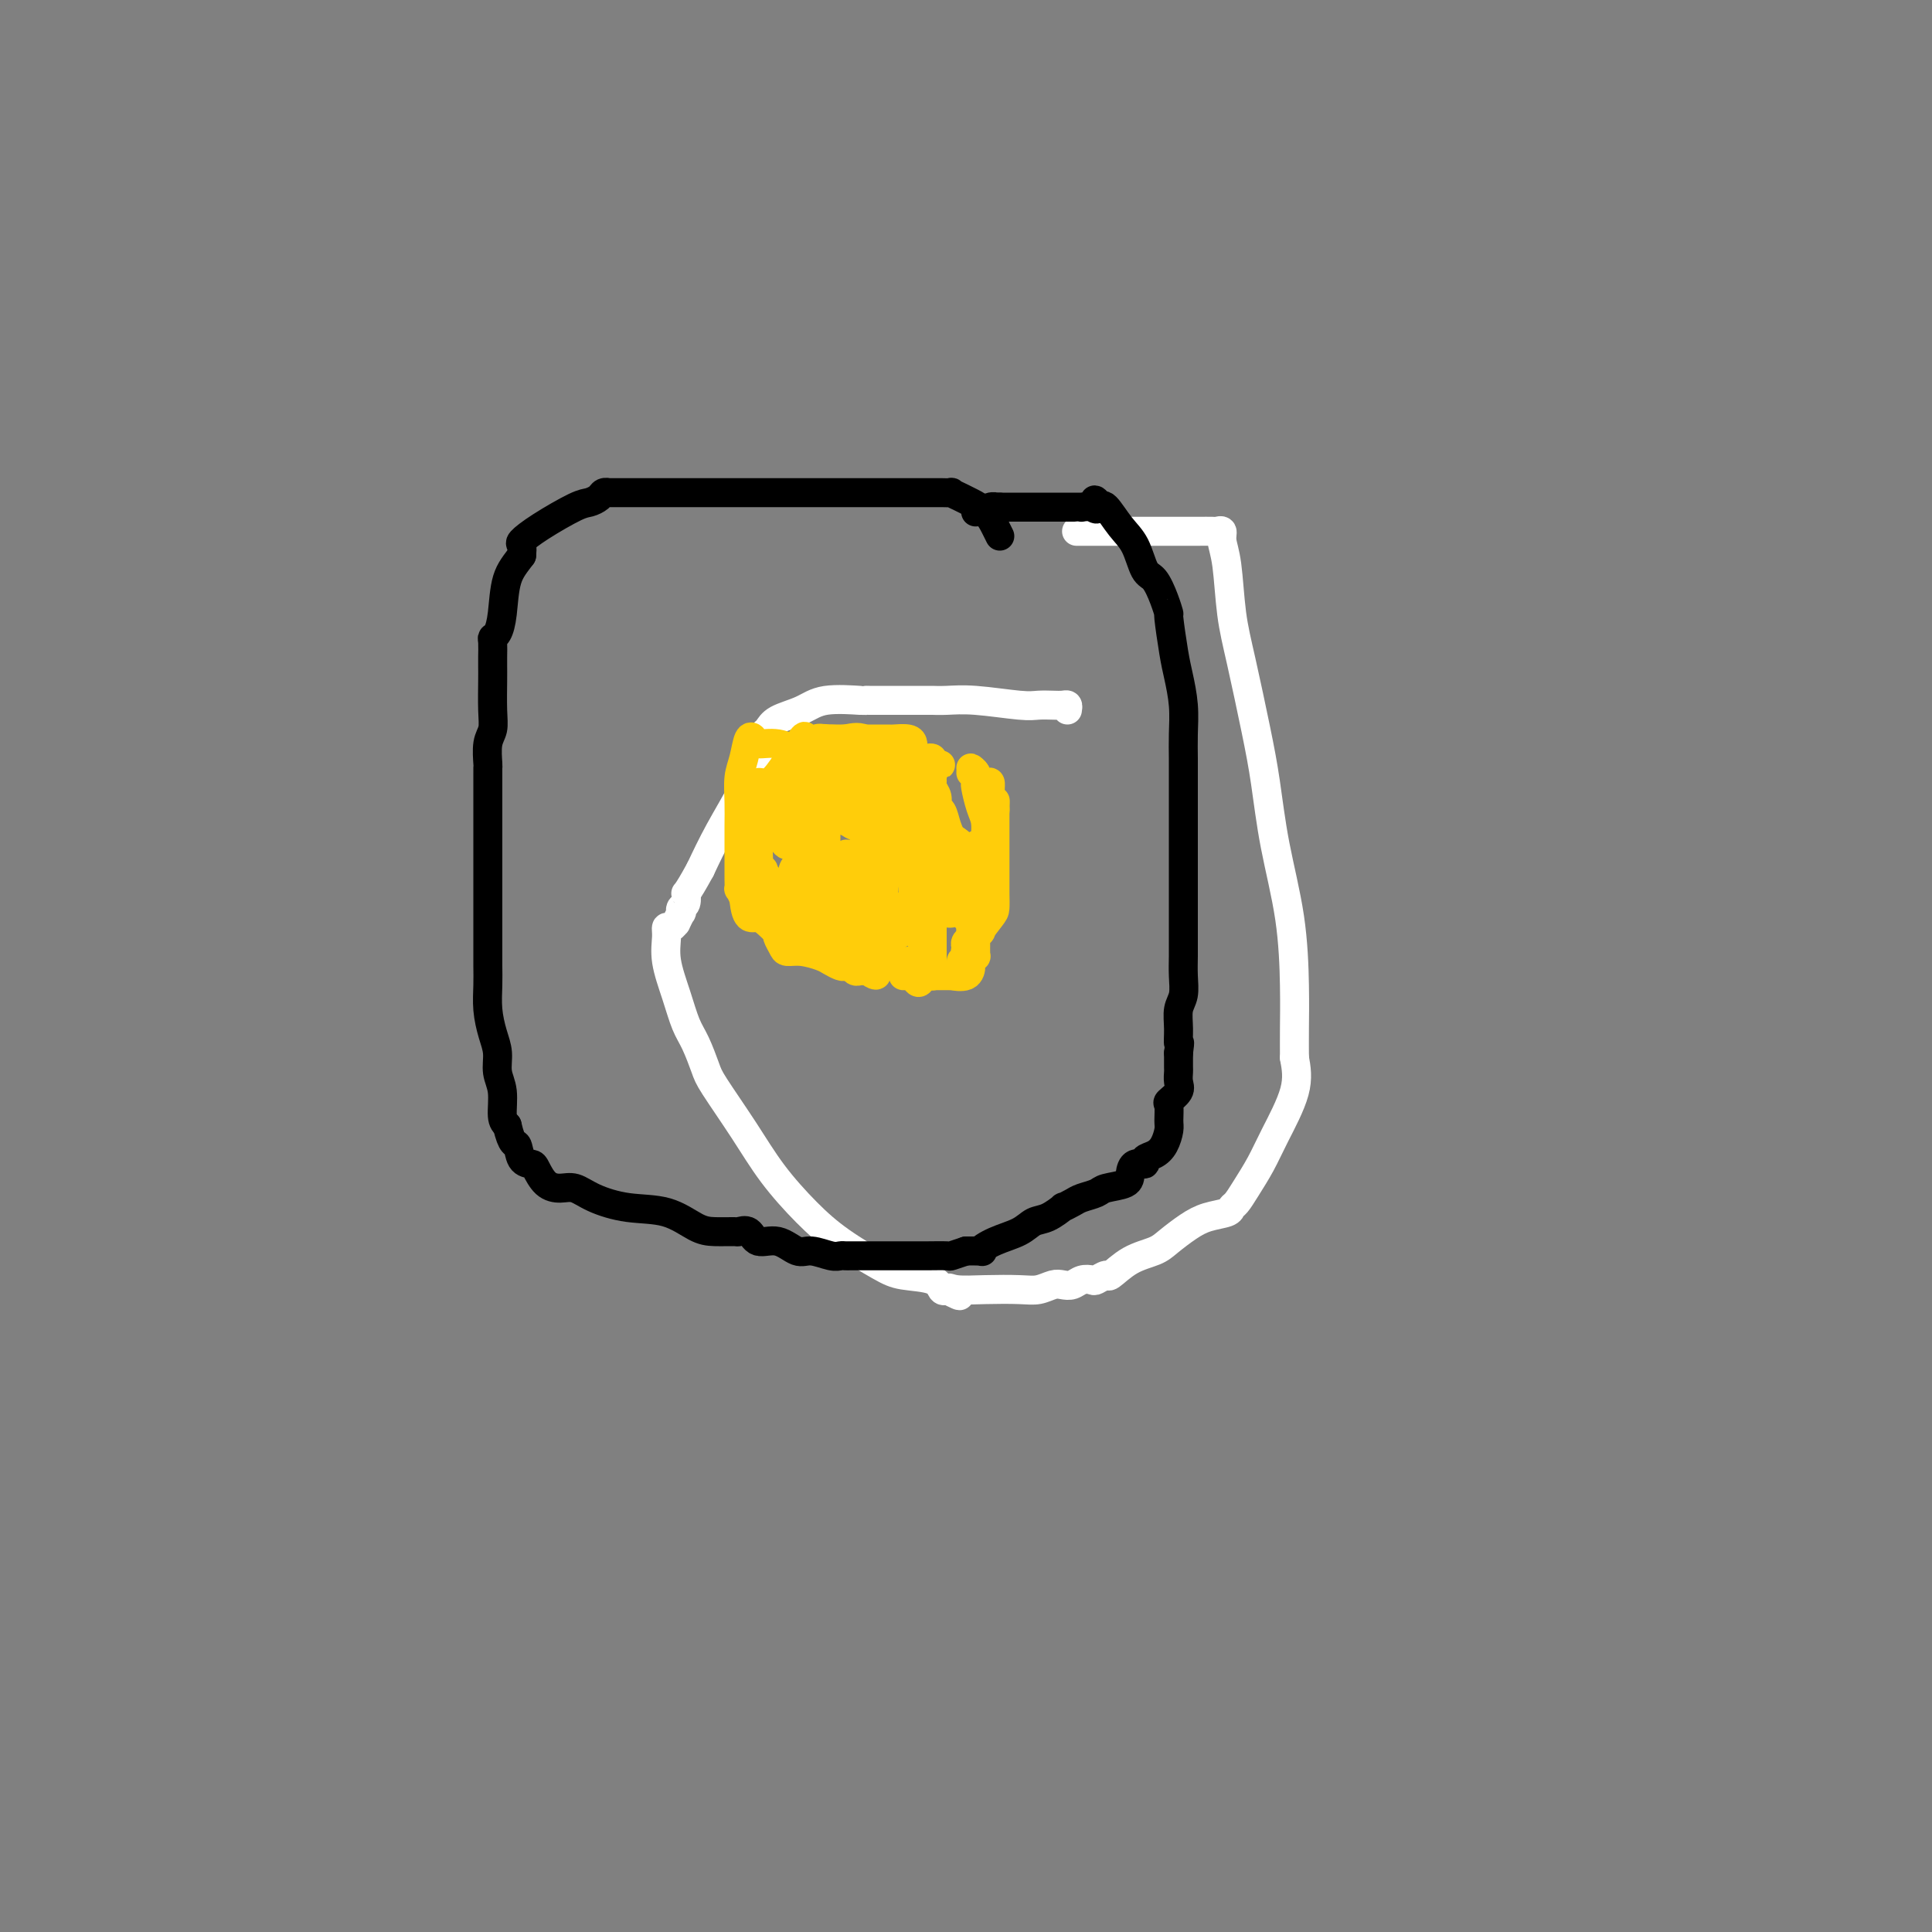 <svg viewBox='0 0 400 400' version='1.1' xmlns='http://www.w3.org/2000/svg' xmlns:xlink='http://www.w3.org/1999/xlink'><rect x="0" y="0" width="400" height="400" fill="#808080" stroke="none"/><g fill='none' stroke='#FFFFFF' stroke-width='6' stroke-linecap='round' stroke-linejoin='round'><path d='M221,147c0.073,-0.422 0.145,-0.844 0,-1c-0.145,-0.156 -0.509,-0.046 -1,0c-0.491,0.046 -1.110,0.026 -2,0c-0.890,-0.026 -2.050,-0.060 -3,0c-0.950,0.060 -1.690,0.212 -4,0c-2.310,-0.212 -6.188,-0.789 -9,-1c-2.812,-0.211 -4.556,-0.057 -6,0c-1.444,0.057 -2.586,0.015 -3,0c-0.414,-0.015 -0.100,-0.004 -1,0c-0.900,0.004 -3.015,0.001 -4,0c-0.985,-0.001 -0.841,-0.000 -1,0c-0.159,0.000 -0.620,0.000 -1,0c-0.380,-0.000 -0.679,-0.000 -1,0c-0.321,0.000 -0.663,0.000 -1,0c-0.337,-0.000 -0.669,-0.000 -1,0c-0.331,0.000 -0.661,0.000 -1,0c-0.339,-0.000 -0.688,-0.002 -1,0c-0.312,0.002 -0.588,0.006 -1,0c-0.412,-0.006 -0.961,-0.024 -1,0c-0.039,0.024 0.432,0.090 -1,0c-1.432,-0.090 -4.766,-0.336 -7,0c-2.234,0.336 -3.369,1.255 -5,2c-1.631,0.745 -3.759,1.316 -5,2c-1.241,0.684 -1.593,1.481 -2,2c-0.407,0.519 -0.867,0.762 -1,1c-0.133,0.238 0.061,0.473 0,1c-0.061,0.527 -0.377,1.348 -1,3c-0.623,1.652 -1.552,4.137 -3,7c-1.448,2.863 -3.414,6.104 -5,9c-1.586,2.896 -2.793,5.448 -4,8'/><path d='M145,180c-3.171,5.818 -3.097,4.863 -3,5c0.097,0.137 0.218,1.365 0,2c-0.218,0.635 -0.776,0.677 -1,1c-0.224,0.323 -0.115,0.928 0,1c0.115,0.072 0.237,-0.388 0,0c-0.237,0.388 -0.834,1.625 -1,2c-0.166,0.375 0.097,-0.111 0,0c-0.097,0.111 -0.556,0.817 -1,1c-0.444,0.183 -0.873,-0.159 -1,0c-0.127,0.159 0.049,0.820 0,2c-0.049,1.180 -0.322,2.879 0,5c0.322,2.121 1.238,4.663 2,7c0.762,2.337 1.371,4.467 2,6c0.629,1.533 1.278,2.469 2,4c0.722,1.531 1.517,3.658 2,5c0.483,1.342 0.653,1.901 2,4c1.347,2.099 3.872,5.738 6,9c2.128,3.262 3.858,6.145 6,9c2.142,2.855 4.696,5.681 7,8c2.304,2.319 4.358,4.131 7,6c2.642,1.869 5.874,3.794 8,5c2.126,1.206 3.147,1.695 5,2c1.853,0.305 4.537,0.428 6,1c1.463,0.572 1.704,1.592 2,2c0.296,0.408 0.648,0.204 1,0'/><path d='M196,267c4.723,2.476 2.031,0.664 1,0c-1.031,-0.664 -0.400,-0.182 1,0c1.400,0.182 3.568,0.063 6,0c2.432,-0.063 5.127,-0.068 7,0c1.873,0.068 2.924,0.211 4,0c1.076,-0.211 2.176,-0.775 3,-1c0.824,-0.225 1.371,-0.112 2,0c0.629,0.112 1.339,0.222 2,0c0.661,-0.222 1.274,-0.775 2,-1c0.726,-0.225 1.564,-0.123 2,0c0.436,0.123 0.469,0.265 1,0c0.531,-0.265 1.558,-0.938 2,-1c0.442,-0.062 0.298,0.485 1,0c0.702,-0.485 2.248,-2.004 4,-3c1.752,-0.996 3.709,-1.471 5,-2c1.291,-0.529 1.914,-1.112 3,-2c1.086,-0.888 2.633,-2.082 4,-3c1.367,-0.918 2.553,-1.560 4,-2c1.447,-0.440 3.153,-0.679 4,-1c0.847,-0.321 0.833,-0.724 1,-1c0.167,-0.276 0.515,-0.424 1,-1c0.485,-0.576 1.108,-1.580 2,-3c0.892,-1.420 2.054,-3.257 3,-5c0.946,-1.743 1.678,-3.392 3,-6c1.322,-2.608 3.235,-6.174 4,-9c0.765,-2.826 0.383,-4.913 0,-7'/><path d='M268,219c-0.005,-2.071 -0.018,-3.748 0,-6c0.018,-2.252 0.066,-5.081 0,-9c-0.066,-3.919 -0.248,-8.930 -1,-14c-0.752,-5.070 -2.075,-10.199 -3,-15c-0.925,-4.801 -1.452,-9.274 -2,-13c-0.548,-3.726 -1.118,-6.707 -2,-11c-0.882,-4.293 -2.078,-9.900 -3,-14c-0.922,-4.100 -1.571,-6.692 -2,-10c-0.429,-3.308 -0.638,-7.331 -1,-10c-0.362,-2.669 -0.876,-3.983 -1,-5c-0.124,-1.017 0.141,-1.737 0,-2c-0.141,-0.263 -0.688,-0.071 -1,0c-0.312,0.071 -0.388,0.019 -1,0c-0.612,-0.019 -1.758,-0.005 -3,0c-1.242,0.005 -2.578,0.001 -4,0c-1.422,-0.001 -2.931,-0.000 -4,0c-1.069,0.000 -1.700,0.000 -3,0c-1.300,-0.000 -3.270,-0.000 -4,0c-0.730,0.000 -0.219,0.000 -1,0c-0.781,-0.000 -2.854,-0.000 -4,0c-1.146,0.000 -1.365,0.000 -2,0c-0.635,-0.000 -1.687,-0.000 -2,0c-0.313,0.000 0.112,0.000 0,0c-0.112,-0.000 -0.762,-0.000 -1,0c-0.238,0.000 -0.064,0.000 0,0c0.064,-0.000 0.018,-0.000 0,0c-0.018,0.000 -0.009,0.000 0,0'/></g>
<g fill='none' stroke='#000000' stroke-width='6' stroke-linecap='round' stroke-linejoin='round'><path d='M207,111c-0.276,-0.560 -0.551,-1.121 -1,-2c-0.449,-0.879 -1.071,-2.078 -2,-3c-0.929,-0.922 -2.165,-1.568 -3,-2c-0.835,-0.432 -1.269,-0.652 -2,-1c-0.731,-0.348 -1.758,-0.825 -2,-1c-0.242,-0.175 0.302,-0.047 0,0c-0.302,0.047 -1.448,0.013 -2,0c-0.552,-0.013 -0.510,-0.003 -1,0c-0.490,0.003 -1.513,0.001 -2,0c-0.487,-0.001 -0.438,-0.000 -1,0c-0.562,0.000 -1.735,0.000 -3,0c-1.265,-0.000 -2.623,-0.000 -4,0c-1.377,0.000 -2.775,0.000 -5,0c-2.225,-0.000 -5.277,0.000 -8,0c-2.723,-0.000 -5.116,-0.000 -10,0c-4.884,0.000 -12.261,0.000 -17,0c-4.739,-0.000 -6.842,-0.001 -9,0c-2.158,0.001 -4.370,0.003 -6,0c-1.630,-0.003 -2.677,-0.011 -3,0c-0.323,0.011 0.080,0.042 0,0c-0.080,-0.042 -0.643,-0.157 -1,0c-0.357,0.157 -0.510,0.585 -1,1c-0.490,0.415 -1.319,0.817 -2,1c-0.681,0.183 -1.216,0.146 -3,1c-1.784,0.854 -4.818,2.600 -7,4c-2.182,1.400 -3.510,2.454 -4,3c-0.490,0.546 -0.140,0.585 0,1c0.140,0.415 0.070,1.208 0,2'/><path d='M108,115c-1.250,1.697 -2.373,2.939 -3,5c-0.627,2.061 -0.756,4.940 -1,7c-0.244,2.060 -0.601,3.300 -1,4c-0.399,0.700 -0.839,0.859 -1,1c-0.161,0.141 -0.043,0.263 0,1c0.043,0.737 0.013,2.088 0,3c-0.013,0.912 -0.007,1.387 0,2c0.007,0.613 0.016,1.366 0,3c-0.016,1.634 -0.057,4.149 0,6c0.057,1.851 0.211,3.038 0,4c-0.211,0.962 -0.789,1.700 -1,3c-0.211,1.300 -0.057,3.162 0,4c0.057,0.838 0.015,0.650 0,1c-0.015,0.350 -0.004,1.237 0,2c0.004,0.763 0.001,1.403 0,2c-0.001,0.597 -0.000,1.152 0,2c0.000,0.848 0.000,1.989 0,3c-0.000,1.011 -0.000,1.890 0,3c0.000,1.110 -0.000,2.449 0,5c0.000,2.551 0.000,6.313 0,9c-0.000,2.687 -0.001,4.300 0,6c0.001,1.700 0.003,3.487 0,5c-0.003,1.513 -0.011,2.753 0,4c0.011,1.247 0.040,2.500 0,4c-0.040,1.500 -0.150,3.246 0,5c0.150,1.754 0.561,3.517 1,5c0.439,1.483 0.905,2.688 1,4c0.095,1.312 -0.181,2.733 0,4c0.181,1.267 0.818,2.380 1,4c0.182,1.620 -0.091,3.749 0,5c0.091,1.251 0.545,1.626 1,2'/><path d='M105,233c1.041,4.452 1.643,3.581 2,4c0.357,0.419 0.469,2.127 1,3c0.531,0.873 1.482,0.912 2,1c0.518,0.088 0.604,0.225 1,1c0.396,0.775 1.103,2.187 2,3c0.897,0.813 1.985,1.028 3,1c1.015,-0.028 1.958,-0.298 3,0c1.042,0.298 2.181,1.166 4,2c1.819,0.834 4.316,1.635 7,2c2.684,0.365 5.555,0.295 8,1c2.445,0.705 4.465,2.187 6,3c1.535,0.813 2.584,0.958 4,1c1.416,0.042 3.200,-0.019 4,0c0.800,0.019 0.616,0.118 1,0c0.384,-0.118 1.336,-0.453 2,0c0.664,0.453 1.039,1.694 2,2c0.961,0.306 2.509,-0.325 4,0c1.491,0.325 2.924,1.604 4,2c1.076,0.396 1.794,-0.090 3,0c1.206,0.090 2.900,0.756 4,1c1.100,0.244 1.605,0.065 2,0c0.395,-0.065 0.681,-0.018 1,0c0.319,0.018 0.673,0.005 1,0c0.327,-0.005 0.627,-0.001 2,0c1.373,0.001 3.818,0.000 5,0c1.182,-0.000 1.099,0.001 2,0c0.901,-0.001 2.786,-0.003 4,0c1.214,0.003 1.758,0.011 3,0c1.242,-0.011 3.180,-0.041 4,0c0.820,0.041 0.520,0.155 1,0c0.480,-0.155 1.740,-0.577 3,-1'/><path d='M200,259c4.900,-0.058 3.149,0.298 3,0c-0.149,-0.298 1.303,-1.250 3,-2c1.697,-0.750 3.640,-1.296 5,-2c1.360,-0.704 2.136,-1.565 3,-2c0.864,-0.435 1.816,-0.445 3,-1c1.184,-0.555 2.601,-1.654 3,-2c0.399,-0.346 -0.219,0.062 0,0c0.219,-0.062 1.274,-0.593 2,-1c0.726,-0.407 1.122,-0.689 2,-1c0.878,-0.311 2.237,-0.651 3,-1c0.763,-0.349 0.930,-0.705 2,-1c1.070,-0.295 3.041,-0.527 4,-1c0.959,-0.473 0.904,-1.187 1,-2c0.096,-0.813 0.344,-1.725 1,-2c0.656,-0.275 1.721,0.088 2,0c0.279,-0.088 -0.227,-0.627 0,-1c0.227,-0.373 1.186,-0.580 2,-1c0.814,-0.420 1.484,-1.053 2,-2c0.516,-0.947 0.878,-2.207 1,-3c0.122,-0.793 0.005,-1.118 0,-2c-0.005,-0.882 0.104,-2.320 0,-3c-0.104,-0.680 -0.420,-0.601 0,-1c0.420,-0.399 1.577,-1.276 2,-2c0.423,-0.724 0.113,-1.293 0,-2c-0.113,-0.707 -0.030,-1.550 0,-2c0.030,-0.450 0.008,-0.506 0,-1c-0.008,-0.494 -0.002,-1.427 0,-2c0.002,-0.573 0.001,-0.787 0,-1'/><path d='M244,218c0.460,-3.266 0.109,-1.931 0,-2c-0.109,-0.069 0.023,-1.544 0,-3c-0.023,-1.456 -0.202,-2.895 0,-4c0.202,-1.105 0.786,-1.876 1,-3c0.214,-1.124 0.057,-2.600 0,-4c-0.057,-1.400 -0.015,-2.722 0,-4c0.015,-1.278 0.004,-2.510 0,-4c-0.004,-1.490 -0.001,-3.237 0,-5c0.001,-1.763 0.000,-3.543 0,-5c-0.000,-1.457 -0.000,-2.591 0,-4c0.000,-1.409 0.000,-3.093 0,-4c-0.000,-0.907 -0.000,-1.038 0,-3c0.000,-1.962 0.001,-5.755 0,-8c-0.001,-2.245 -0.003,-2.943 0,-4c0.003,-1.057 0.012,-2.473 0,-4c-0.012,-1.527 -0.046,-3.163 0,-5c0.046,-1.837 0.171,-3.874 0,-6c-0.171,-2.126 -0.636,-4.343 -1,-6c-0.364,-1.657 -0.625,-2.756 -1,-5c-0.375,-2.244 -0.863,-5.634 -1,-7c-0.137,-1.366 0.077,-0.708 0,-1c-0.077,-0.292 -0.446,-1.536 -1,-3c-0.554,-1.464 -1.293,-3.150 -2,-4c-0.707,-0.850 -1.380,-0.865 -2,-2c-0.620,-1.135 -1.185,-3.390 -2,-5c-0.815,-1.610 -1.878,-2.576 -3,-4c-1.122,-1.424 -2.302,-3.306 -3,-4c-0.698,-0.694 -0.914,-0.198 -1,0c-0.086,0.198 -0.043,0.099 0,0'/><path d='M228,105c-2.210,-2.939 -1.236,-0.788 -1,0c0.236,0.788 -0.265,0.211 -1,0c-0.735,-0.211 -1.702,-0.057 -2,0c-0.298,0.057 0.075,0.015 0,0c-0.075,-0.015 -0.598,-0.004 -1,0c-0.402,0.004 -0.684,0.001 -1,0c-0.316,-0.001 -0.666,-0.000 -1,0c-0.334,0.000 -0.653,0.000 -1,0c-0.347,-0.000 -0.723,-0.000 -1,0c-0.277,0.000 -0.454,0.000 -1,0c-0.546,-0.000 -1.461,-0.000 -2,0c-0.539,0.000 -0.703,0.000 -1,0c-0.297,-0.000 -0.727,-0.000 -1,0c-0.273,0.000 -0.388,0.000 -1,0c-0.612,-0.000 -1.722,-0.000 -2,0c-0.278,0.000 0.276,0.000 0,0c-0.276,-0.000 -1.382,-0.000 -2,0c-0.618,0.000 -0.748,0.000 -1,0c-0.252,-0.000 -0.626,-0.000 -1,0'/><path d='M207,105c-3.428,0.016 -1.497,0.057 -1,0c0.497,-0.057 -0.442,-0.211 -1,0c-0.558,0.211 -0.737,0.789 -1,1c-0.263,0.211 -0.609,0.057 -1,0c-0.391,-0.057 -0.826,-0.016 -1,0c-0.174,0.016 -0.087,0.008 0,0'/></g>
<g fill='none' stroke='#FFCD0A' stroke-width='6' stroke-linecap='round' stroke-linejoin='round'><path d='M175,162c0.190,0.265 0.380,0.531 0,0c-0.380,-0.531 -1.331,-1.858 -3,-3c-1.669,-1.142 -4.058,-2.099 -6,-3c-1.942,-0.901 -3.437,-1.746 -5,-2c-1.563,-0.254 -3.193,0.083 -4,0c-0.807,-0.083 -0.791,-0.585 -1,-1c-0.209,-0.415 -0.645,-0.741 -1,0c-0.355,0.741 -0.631,2.549 -1,4c-0.369,1.451 -0.831,2.545 -1,4c-0.169,1.455 -0.045,3.272 0,5c0.045,1.728 0.012,3.366 0,5c-0.012,1.634 -0.003,3.264 0,4c0.003,0.736 0.001,0.579 0,1c-0.001,0.421 -0.000,1.421 0,2c0.000,0.579 0.000,0.737 0,1c-0.000,0.263 -0.001,0.629 0,1c0.001,0.371 0.003,0.746 0,1c-0.003,0.254 -0.011,0.388 0,1c0.011,0.612 0.041,1.703 0,2c-0.041,0.297 -0.155,-0.201 0,0c0.155,0.201 0.577,1.100 1,2'/><path d='M154,186c0.478,5.218 1.671,3.763 3,4c1.329,0.237 2.792,2.168 4,3c1.208,0.832 2.161,0.566 3,1c0.839,0.434 1.563,1.566 2,2c0.437,0.434 0.588,0.168 1,0c0.412,-0.168 1.086,-0.238 2,0c0.914,0.238 2.070,0.786 3,1c0.930,0.214 1.636,0.096 3,0c1.364,-0.096 3.386,-0.169 5,0c1.614,0.169 2.818,0.582 4,1c1.182,0.418 2.341,0.842 3,1c0.659,0.158 0.818,0.052 1,0c0.182,-0.052 0.389,-0.048 1,0c0.611,0.048 1.628,0.140 2,0c0.372,-0.140 0.099,-0.513 0,-1c-0.099,-0.487 -0.026,-1.086 0,-2c0.026,-0.914 0.004,-2.141 0,-3c-0.004,-0.859 0.009,-1.351 0,-2c-0.009,-0.649 -0.040,-1.457 0,-2c0.040,-0.543 0.151,-0.823 0,-1c-0.151,-0.177 -0.562,-0.252 -1,-1c-0.438,-0.748 -0.901,-2.168 -1,-3c-0.099,-0.832 0.166,-1.074 0,-2c-0.166,-0.926 -0.762,-2.534 -1,-4c-0.238,-1.466 -0.119,-2.788 0,-4c0.119,-1.212 0.239,-2.314 0,-4c-0.239,-1.686 -0.838,-3.954 -1,-5c-0.162,-1.046 0.111,-0.868 0,-1c-0.111,-0.132 -0.607,-0.574 -1,-1c-0.393,-0.426 -0.684,-0.836 -1,-1c-0.316,-0.164 -0.658,-0.082 -1,0'/><path d='M184,162c-0.912,-5.841 0.308,-1.943 0,-1c-0.308,0.943 -2.144,-1.068 -3,-2c-0.856,-0.932 -0.733,-0.786 -1,-1c-0.267,-0.214 -0.925,-0.789 -2,-1c-1.075,-0.211 -2.568,-0.057 -3,0c-0.432,0.057 0.197,0.016 0,0c-0.197,-0.016 -1.218,-0.008 -2,0c-0.782,0.008 -1.323,0.016 -2,0c-0.677,-0.016 -1.488,-0.058 -2,0c-0.512,0.058 -0.725,0.214 -1,0c-0.275,-0.214 -0.611,-0.800 -1,0c-0.389,0.800 -0.832,2.985 -1,4c-0.168,1.015 -0.060,0.861 0,2c0.060,1.139 0.072,3.572 0,5c-0.072,1.428 -0.227,1.851 0,3c0.227,1.149 0.836,3.025 1,4c0.164,0.975 -0.118,1.049 0,1c0.118,-0.049 0.636,-0.220 1,0c0.364,0.220 0.573,0.832 1,2c0.427,1.168 1.070,2.891 2,4c0.930,1.109 2.147,1.604 3,2c0.853,0.396 1.342,0.695 2,1c0.658,0.305 1.486,0.618 2,1c0.514,0.382 0.715,0.834 1,1c0.285,0.166 0.653,0.048 1,0c0.347,-0.048 0.674,-0.024 1,0'/><path d='M181,187c2.053,0.987 2.186,0.955 3,1c0.814,0.045 2.309,0.166 3,0c0.691,-0.166 0.577,-0.621 1,-1c0.423,-0.379 1.381,-0.682 2,-1c0.619,-0.318 0.898,-0.649 1,-1c0.102,-0.351 0.026,-0.721 0,-1c-0.026,-0.279 -0.001,-0.468 0,-1c0.001,-0.532 -0.020,-1.406 0,-2c0.020,-0.594 0.081,-0.909 0,-2c-0.081,-1.091 -0.303,-2.960 -1,-4c-0.697,-1.040 -1.868,-1.251 -2,-2c-0.132,-0.749 0.775,-2.035 0,-3c-0.775,-0.965 -3.230,-1.607 -4,-2c-0.770,-0.393 0.147,-0.535 0,-1c-0.147,-0.465 -1.356,-1.253 -2,-2c-0.644,-0.747 -0.723,-1.454 -1,-2c-0.277,-0.546 -0.753,-0.931 -1,-1c-0.247,-0.069 -0.265,0.178 -1,0c-0.735,-0.178 -2.186,-0.780 -3,-1c-0.814,-0.220 -0.991,-0.059 -1,0c-0.009,0.059 0.151,0.016 0,0c-0.151,-0.016 -0.611,-0.004 -1,0c-0.389,0.004 -0.707,0.001 -1,0c-0.293,-0.001 -0.561,-0.000 -1,0c-0.439,0.000 -1.049,0.000 -2,0c-0.951,-0.000 -2.245,-0.000 -3,0c-0.755,0.000 -0.973,0.000 -1,0c-0.027,-0.000 0.135,-0.000 0,0c-0.135,0.000 -0.568,0.000 -1,0'/><path d='M165,161c-2.292,0.132 -0.522,0.962 0,1c0.522,0.038 -0.204,-0.715 -1,0c-0.796,0.715 -1.663,2.898 -2,4c-0.337,1.102 -0.143,1.121 0,1c0.143,-0.121 0.234,-0.384 0,0c-0.234,0.384 -0.792,1.416 -1,2c-0.208,0.584 -0.067,0.721 0,1c0.067,0.279 0.059,0.701 0,1c-0.059,0.299 -0.171,0.475 0,1c0.171,0.525 0.624,1.400 1,2c0.376,0.600 0.675,0.925 1,1c0.325,0.075 0.677,-0.099 1,0c0.323,0.099 0.618,0.470 1,1c0.382,0.530 0.851,1.218 1,2c0.149,0.782 -0.024,1.660 1,2c1.024,0.340 3.244,0.144 4,0c0.756,-0.144 0.049,-0.235 0,0c-0.049,0.235 0.561,0.795 1,1c0.439,0.205 0.708,0.054 1,0c0.292,-0.054 0.606,-0.012 1,0c0.394,0.012 0.868,-0.006 1,0c0.132,0.006 -0.078,0.038 0,0c0.078,-0.038 0.444,-0.144 1,0c0.556,0.144 1.304,0.539 2,1c0.696,0.461 1.342,0.989 2,1c0.658,0.011 1.329,-0.494 2,-1'/><path d='M182,182c2.943,0.782 0.802,-0.764 0,-2c-0.802,-1.236 -0.264,-2.162 0,-3c0.264,-0.838 0.252,-1.586 0,-2c-0.252,-0.414 -0.746,-0.492 -1,-1c-0.254,-0.508 -0.267,-1.446 -1,-2c-0.733,-0.554 -2.185,-0.723 -3,-1c-0.815,-0.277 -0.991,-0.663 -2,-1c-1.009,-0.337 -2.849,-0.626 -4,-1c-1.151,-0.374 -1.613,-0.832 -2,-1c-0.387,-0.168 -0.698,-0.046 -1,0c-0.302,0.046 -0.593,0.014 -1,0c-0.407,-0.014 -0.928,-0.011 -1,0c-0.072,0.011 0.306,0.030 0,0c-0.306,-0.030 -1.296,-0.110 -2,0c-0.704,0.110 -1.121,0.409 -2,1c-0.879,0.591 -2.222,1.475 -3,2c-0.778,0.525 -0.993,0.690 -1,1c-0.007,0.310 0.194,0.766 0,1c-0.194,0.234 -0.784,0.248 -1,1c-0.216,0.752 -0.058,2.243 0,3c0.058,0.757 0.016,0.780 0,1c-0.016,0.220 -0.004,0.636 0,1c0.004,0.364 0.001,0.675 0,1c-0.001,0.325 -0.001,0.662 0,1'/><path d='M157,181c-0.260,1.366 0.091,-0.220 1,0c0.909,0.220 2.374,2.244 3,3c0.626,0.756 0.411,0.244 1,0c0.589,-0.244 1.983,-0.219 3,0c1.017,0.219 1.658,0.632 2,1c0.342,0.368 0.384,0.691 1,1c0.616,0.309 1.805,0.604 3,1c1.195,0.396 2.397,0.891 3,1c0.603,0.109 0.606,-0.170 1,0c0.394,0.170 1.177,0.789 2,1c0.823,0.211 1.685,0.013 2,0c0.315,-0.013 0.085,0.158 0,0c-0.085,-0.158 -0.023,-0.645 0,-2c0.023,-1.355 0.006,-3.580 0,-5c-0.006,-1.420 -0.002,-2.037 0,-3c0.002,-0.963 0.000,-2.273 0,-3c-0.000,-0.727 -0.000,-0.870 0,-1c0.000,-0.130 0.001,-0.248 0,-1c-0.001,-0.752 -0.003,-2.140 0,-3c0.003,-0.860 0.012,-1.192 0,-2c-0.012,-0.808 -0.044,-2.093 0,-3c0.044,-0.907 0.166,-1.437 0,-2c-0.166,-0.563 -0.619,-1.161 -1,-2c-0.381,-0.839 -0.691,-1.920 -1,-3'/><path d='M177,159c-0.263,-4.567 0.080,-1.983 0,-1c-0.080,0.983 -0.584,0.365 -1,0c-0.416,-0.365 -0.744,-0.476 -1,-1c-0.256,-0.524 -0.440,-1.459 -1,-2c-0.560,-0.541 -1.495,-0.686 -2,-1c-0.505,-0.314 -0.579,-0.797 -1,-1c-0.421,-0.203 -1.190,-0.127 -2,0c-0.810,0.127 -1.660,0.307 -2,0c-0.340,-0.307 -0.168,-1.099 -1,0c-0.832,1.099 -2.666,4.088 -4,6c-1.334,1.912 -2.167,2.745 -3,3c-0.833,0.255 -1.667,-0.070 -2,0c-0.333,0.070 -0.167,0.535 0,1'/><path d='M157,163c-1.392,1.661 -0.373,0.813 0,1c0.373,0.187 0.100,1.410 0,2c-0.100,0.590 -0.027,0.548 0,1c0.027,0.452 0.007,1.399 0,2c-0.007,0.601 -0.003,0.855 0,2c0.003,1.145 0.005,3.182 0,4c-0.005,0.818 -0.015,0.416 0,1c0.015,0.584 0.057,2.153 0,3c-0.057,0.847 -0.212,0.971 0,1c0.212,0.029 0.793,-0.039 1,0c0.207,0.039 0.041,0.184 0,1c-0.041,0.816 0.044,2.301 0,3c-0.044,0.699 -0.218,0.611 0,1c0.218,0.389 0.828,1.255 1,2c0.172,0.745 -0.094,1.369 0,2c0.094,0.631 0.549,1.269 1,2c0.451,0.731 0.899,1.554 1,2c0.101,0.446 -0.145,0.515 0,1c0.145,0.485 0.682,1.387 1,2c0.318,0.613 0.418,0.939 1,1c0.582,0.061 1.648,-0.141 3,0c1.352,0.141 2.992,0.625 4,1c1.008,0.375 1.383,0.640 2,1c0.617,0.360 1.475,0.814 2,1c0.525,0.186 0.718,0.102 1,0c0.282,-0.102 0.653,-0.224 1,0c0.347,0.224 0.670,0.792 1,1c0.330,0.208 0.666,0.056 1,0c0.334,-0.056 0.667,-0.016 1,0c0.333,0.016 0.667,0.008 1,0'/><path d='M180,201c2.879,1.313 0.575,1.095 0,0c-0.575,-1.095 0.578,-3.068 1,-4c0.422,-0.932 0.113,-0.822 0,-1c-0.113,-0.178 -0.030,-0.643 0,-1c0.030,-0.357 0.008,-0.606 0,-1c-0.008,-0.394 -0.002,-0.933 0,-1c0.002,-0.067 0.000,0.338 0,0c-0.000,-0.338 0.002,-1.418 0,-2c-0.002,-0.582 -0.007,-0.668 0,-1c0.007,-0.332 0.027,-0.912 0,-1c-0.027,-0.088 -0.101,0.316 0,0c0.101,-0.316 0.378,-1.353 0,-2c-0.378,-0.647 -1.411,-0.905 -2,-1c-0.589,-0.095 -0.734,-0.029 -1,0c-0.266,0.029 -0.652,0.019 -1,0c-0.348,-0.019 -0.657,-0.047 -1,0c-0.343,0.047 -0.719,0.170 -1,0c-0.281,-0.170 -0.468,-0.631 -1,0c-0.532,0.631 -1.411,2.354 -2,3c-0.589,0.646 -0.890,0.214 -1,0c-0.110,-0.214 -0.030,-0.212 0,0c0.030,0.212 0.008,0.632 0,1c-0.008,0.368 -0.004,0.684 0,1'/><path d='M171,191c-0.713,1.016 -0.497,1.055 0,1c0.497,-0.055 1.274,-0.203 2,0c0.726,0.203 1.400,0.759 2,1c0.600,0.241 1.128,0.167 2,0c0.872,-0.167 2.090,-0.426 3,0c0.910,0.426 1.512,1.538 2,2c0.488,0.462 0.863,0.274 1,0c0.137,-0.274 0.037,-0.634 0,-1c-0.037,-0.366 -0.010,-0.740 0,-1c0.010,-0.260 0.003,-0.408 0,-1c-0.003,-0.592 -0.001,-1.628 0,-2c0.001,-0.372 0.000,-0.080 0,-1c-0.000,-0.920 -0.001,-3.054 0,-4c0.001,-0.946 0.004,-0.705 0,-1c-0.004,-0.295 -0.015,-1.126 0,-2c0.015,-0.874 0.056,-1.792 0,-2c-0.056,-0.208 -0.208,0.295 0,0c0.208,-0.295 0.778,-1.387 1,-2c0.222,-0.613 0.097,-0.745 0,-1c-0.097,-0.255 -0.167,-0.631 0,-1c0.167,-0.369 0.570,-0.732 1,-1c0.430,-0.268 0.889,-0.443 1,-1c0.111,-0.557 -0.124,-1.496 0,-2c0.124,-0.504 0.607,-0.573 1,-1c0.393,-0.427 0.697,-1.214 1,-2'/><path d='M188,169c0.924,-4.208 0.233,-1.727 0,-1c-0.233,0.727 -0.010,-0.298 0,-1c0.010,-0.702 -0.193,-1.081 0,-2c0.193,-0.919 0.784,-2.379 1,-3c0.216,-0.621 0.058,-0.404 0,-1c-0.058,-0.596 -0.016,-2.006 0,-3c0.016,-0.994 0.008,-1.573 0,-2c-0.008,-0.427 -0.014,-0.703 0,-1c0.014,-0.297 0.050,-0.616 0,-1c-0.050,-0.384 -0.185,-0.835 -1,-1c-0.815,-0.165 -2.312,-0.044 -3,0c-0.688,0.044 -0.569,0.012 -1,0c-0.431,-0.012 -1.414,-0.003 -2,0c-0.586,0.003 -0.777,0.001 -1,0c-0.223,-0.001 -0.480,-0.000 -1,0c-0.520,0.000 -1.305,0.000 -2,0c-0.695,-0.000 -1.299,-0.000 -2,0c-0.701,0.000 -1.497,0.000 -2,0c-0.503,-0.000 -0.712,-0.000 -1,0c-0.288,0.000 -0.654,0.000 -1,0c-0.346,-0.000 -0.673,-0.000 -1,0'/><path d='M171,153c-2.809,-0.306 -0.831,-0.070 0,0c0.831,0.070 0.517,-0.024 1,0c0.483,0.024 1.765,0.168 3,0c1.235,-0.168 2.424,-0.648 4,0c1.576,0.648 3.539,2.422 5,3c1.461,0.578 2.419,-0.041 3,0c0.581,0.041 0.786,0.742 1,1c0.214,0.258 0.436,0.072 1,0c0.564,-0.072 1.471,-0.030 2,0c0.529,0.030 0.681,0.046 1,0c0.319,-0.046 0.805,-0.156 1,0c0.195,0.156 0.097,0.578 0,1'/><path d='M193,158c3.403,0.742 0.911,0.096 0,0c-0.911,-0.096 -0.240,0.358 0,1c0.240,0.642 0.049,1.472 0,2c-0.049,0.528 0.042,0.756 0,1c-0.042,0.244 -0.219,0.505 0,1c0.219,0.495 0.833,1.223 1,2c0.167,0.777 -0.113,1.601 0,2c0.113,0.399 0.619,0.372 1,1c0.381,0.628 0.638,1.909 1,3c0.362,1.091 0.829,1.990 1,3c0.171,1.010 0.046,2.130 0,3c-0.046,0.870 -0.012,1.490 0,2c0.012,0.510 0.003,0.910 0,1c-0.003,0.090 -0.001,-0.130 0,0c0.001,0.130 0.000,0.609 0,1c-0.000,0.391 -0.000,0.692 0,1c0.000,0.308 0.000,0.621 0,1c-0.000,0.379 -0.000,0.822 0,1c0.000,0.178 0.000,0.089 0,0'/><path d='M197,184c0.618,4.426 0.163,2.492 0,2c-0.163,-0.492 -0.033,0.457 0,1c0.033,0.543 -0.032,0.681 0,1c0.032,0.319 0.162,0.821 0,1c-0.162,0.179 -0.617,0.037 -1,0c-0.383,-0.037 -0.695,0.031 -1,0c-0.305,-0.031 -0.602,-0.162 -1,0c-0.398,0.162 -0.898,0.618 -1,1c-0.102,0.382 0.194,0.692 0,1c-0.194,0.308 -0.877,0.616 -1,1c-0.123,0.384 0.314,0.845 0,1c-0.314,0.155 -1.379,0.003 -2,0c-0.621,-0.003 -0.796,0.143 -1,0c-0.204,-0.143 -0.436,-0.574 -2,0c-1.564,0.574 -4.461,2.155 -6,3c-1.539,0.845 -1.722,0.956 -2,1c-0.278,0.044 -0.652,0.022 -1,0c-0.348,-0.022 -0.671,-0.044 -2,0c-1.329,0.044 -3.666,0.156 -5,0c-1.334,-0.156 -1.667,-0.578 -2,-1'/><path d='M169,196c-3.367,0.529 -1.284,0.351 -1,0c0.284,-0.351 -1.232,-0.874 -2,-1c-0.768,-0.126 -0.788,0.147 -1,0c-0.212,-0.147 -0.617,-0.713 -1,-1c-0.383,-0.287 -0.744,-0.294 -1,-1c-0.256,-0.706 -0.408,-2.111 0,-4c0.408,-1.889 1.376,-4.261 2,-7c0.624,-2.739 0.902,-5.844 1,-8c0.098,-2.156 0.015,-3.361 0,-4c-0.015,-0.639 0.039,-0.711 0,-1c-0.039,-0.289 -0.172,-0.795 0,-1c0.172,-0.205 0.648,-0.107 1,0c0.352,0.107 0.580,0.225 1,0c0.420,-0.225 1.032,-0.792 2,-1c0.968,-0.208 2.291,-0.055 3,0c0.709,0.055 0.804,0.013 1,0c0.196,-0.013 0.494,0.005 1,0c0.506,-0.005 1.222,-0.031 2,0c0.778,0.031 1.620,0.120 2,0c0.380,-0.120 0.298,-0.450 1,0c0.702,0.450 2.187,1.679 3,3c0.813,1.321 0.953,2.734 1,4c0.047,1.266 0.002,2.383 0,3c-0.002,0.617 0.041,0.732 0,1c-0.041,0.268 -0.165,0.687 0,1c0.165,0.313 0.619,0.518 0,1c-0.619,0.482 -2.309,1.241 -4,2'/><path d='M180,182c-2.520,0.775 -6.819,1.711 -9,2c-2.181,0.289 -2.242,-0.069 -3,0c-0.758,0.069 -2.212,0.566 -3,1c-0.788,0.434 -0.908,0.806 -1,0c-0.092,-0.806 -0.154,-2.790 0,-4c0.154,-1.210 0.524,-1.644 1,-2c0.476,-0.356 1.060,-0.632 2,-1c0.940,-0.368 2.238,-0.827 3,-1c0.762,-0.173 0.989,-0.061 1,0c0.011,0.061 -0.193,0.071 0,0c0.193,-0.071 0.785,-0.223 1,0c0.215,0.223 0.055,0.819 0,2c-0.055,1.181 -0.004,2.945 0,4c0.004,1.055 -0.037,1.399 0,2c0.037,0.601 0.154,1.457 0,2c-0.154,0.543 -0.577,0.771 -1,1'/><path d='M171,188c-0.090,1.606 0.186,1.121 0,1c-0.186,-0.121 -0.834,0.122 -1,0c-0.166,-0.122 0.151,-0.608 0,-1c-0.151,-0.392 -0.770,-0.689 -1,-3c-0.230,-2.311 -0.072,-6.634 0,-10c0.072,-3.366 0.058,-5.774 0,-8c-0.058,-2.226 -0.159,-4.269 0,-5c0.159,-0.731 0.579,-0.149 1,0c0.421,0.149 0.845,-0.136 1,0c0.155,0.136 0.042,0.691 0,2c-0.042,1.309 -0.011,3.372 0,5c0.011,1.628 0.003,2.821 0,4c-0.003,1.179 -0.001,2.343 0,4c0.001,1.657 0.000,3.806 0,5c-0.000,1.194 -0.000,1.433 0,2c0.000,0.567 0.000,1.460 0,2c-0.000,0.540 -0.000,0.726 0,1c0.000,0.274 0.000,0.637 0,1'/><path d='M171,188c0.309,4.348 0.083,2.219 0,1c-0.083,-1.219 -0.022,-1.527 0,-2c0.022,-0.473 0.006,-1.112 0,-2c-0.006,-0.888 -0.001,-2.026 0,-3c0.001,-0.974 -0.002,-1.785 0,-2c0.002,-0.215 0.010,0.167 0,0c-0.010,-0.167 -0.037,-0.884 0,-1c0.037,-0.116 0.140,0.368 1,0c0.860,-0.368 2.479,-1.589 3,-2c0.521,-0.411 -0.056,-0.013 0,0c0.056,0.013 0.747,-0.361 1,0c0.253,0.361 0.070,1.456 0,2c-0.070,0.544 -0.027,0.538 0,1c0.027,0.462 0.038,1.392 0,2c-0.038,0.608 -0.126,0.895 0,1c0.126,0.105 0.464,0.030 1,0c0.536,-0.030 1.268,-0.015 2,0'/><path d='M179,183c0.786,0.778 0.750,-0.278 1,-1c0.250,-0.722 0.784,-1.112 1,-2c0.216,-0.888 0.113,-2.276 0,-3c-0.113,-0.724 -0.237,-0.785 0,-1c0.237,-0.215 0.834,-0.583 1,-1c0.166,-0.417 -0.100,-0.882 0,-1c0.100,-0.118 0.566,0.112 1,0c0.434,-0.112 0.837,-0.566 1,-1c0.163,-0.434 0.085,-0.848 0,-1c-0.085,-0.152 -0.177,-0.041 0,0c0.177,0.041 0.625,0.011 1,0c0.375,-0.011 0.678,-0.003 1,0c0.322,0.003 0.663,0.001 1,0c0.337,-0.001 0.670,-0.001 1,0c0.330,0.001 0.659,0.003 1,0c0.341,-0.003 0.696,-0.013 1,0c0.304,0.013 0.558,0.048 1,0c0.442,-0.048 1.071,-0.179 2,0c0.929,0.179 2.156,0.666 3,1c0.844,0.334 1.304,0.513 2,1c0.696,0.487 1.627,1.282 2,2c0.373,0.718 0.186,1.359 0,2'/><path d='M200,178c1.072,1.559 1.753,2.958 2,4c0.247,1.042 0.059,1.727 0,3c-0.059,1.273 0.009,3.134 0,4c-0.009,0.866 -0.097,0.738 0,1c0.097,0.262 0.378,0.913 0,1c-0.378,0.087 -1.415,-0.392 -2,-1c-0.585,-0.608 -0.716,-1.345 -1,-2c-0.284,-0.655 -0.720,-1.229 -1,-2c-0.280,-0.771 -0.405,-1.739 -1,-3c-0.595,-1.261 -1.659,-2.813 -2,-4c-0.341,-1.187 0.042,-2.007 0,-3c-0.042,-0.993 -0.508,-2.158 -1,-3c-0.492,-0.842 -1.011,-1.360 -1,-2c0.011,-0.640 0.553,-1.402 0,-2c-0.553,-0.598 -2.202,-1.034 -3,-2c-0.798,-0.966 -0.747,-2.463 -1,-3c-0.253,-0.537 -0.812,-0.115 -1,0c-0.188,0.115 -0.004,-0.079 0,0c0.004,0.079 -0.170,0.430 -1,2c-0.830,1.570 -2.315,4.359 -3,7c-0.685,2.641 -0.569,5.134 -1,8c-0.431,2.866 -1.409,6.105 -2,8c-0.591,1.895 -0.796,2.448 -1,3'/><path d='M180,192c-1.393,4.574 -0.376,2.010 0,1c0.376,-1.010 0.112,-0.467 0,0c-0.112,0.467 -0.072,0.857 0,1c0.072,0.143 0.174,0.039 0,0c-0.174,-0.039 -0.625,-0.013 -1,0c-0.375,0.013 -0.675,0.015 -1,0c-0.325,-0.015 -0.674,-0.045 -1,0c-0.326,0.045 -0.627,0.167 -1,0c-0.373,-0.167 -0.817,-0.623 -1,-1c-0.183,-0.377 -0.104,-0.676 0,-1c0.104,-0.324 0.234,-0.675 0,-1c-0.234,-0.325 -0.832,-0.626 -1,-1c-0.168,-0.374 0.095,-0.821 0,-1c-0.095,-0.179 -0.547,-0.089 -1,0'/><path d='M173,189c-0.552,-0.607 -0.931,-0.124 -1,0c-0.069,0.124 0.171,-0.111 0,0c-0.171,0.111 -0.752,0.566 -1,1c-0.248,0.434 -0.162,0.845 0,1c0.162,0.155 0.401,0.054 0,0c-0.401,-0.054 -1.442,-0.062 -2,0c-0.558,0.062 -0.634,0.193 -1,0c-0.366,-0.193 -1.021,-0.711 -2,-1c-0.979,-0.289 -2.280,-0.350 -3,-1c-0.720,-0.650 -0.858,-1.889 -2,-3c-1.142,-1.111 -3.287,-2.093 -4,-3c-0.713,-0.907 0.005,-1.738 0,-2c-0.005,-0.262 -0.732,0.045 -1,0c-0.268,-0.045 -0.077,-0.441 0,-1c0.077,-0.559 0.038,-1.279 0,-2'/><path d='M156,178c-1.082,-2.422 -0.286,-2.977 0,-4c0.286,-1.023 0.063,-2.513 0,-3c-0.063,-0.487 0.036,0.028 0,0c-0.036,-0.028 -0.207,-0.600 0,-1c0.207,-0.400 0.790,-0.629 1,-1c0.210,-0.371 0.045,-0.883 0,-1c-0.045,-0.117 0.029,0.162 0,0c-0.029,-0.162 -0.163,-0.765 0,-1c0.163,-0.235 0.622,-0.102 1,0c0.378,0.102 0.675,0.172 1,0c0.325,-0.172 0.679,-0.586 1,-1c0.321,-0.414 0.611,-0.829 1,-1c0.389,-0.171 0.878,-0.098 1,0c0.122,0.098 -0.122,0.222 0,0c0.122,-0.222 0.609,-0.791 1,-1c0.391,-0.209 0.685,-0.060 1,0c0.315,0.060 0.651,0.030 1,0c0.349,-0.030 0.709,-0.061 1,0c0.291,0.061 0.511,0.212 1,0c0.489,-0.212 1.247,-0.788 2,-1c0.753,-0.212 1.501,-0.061 2,0c0.499,0.061 0.750,0.030 1,0'/><path d='M172,163c2.948,-0.774 2.819,-0.207 3,0c0.181,0.207 0.673,0.056 1,0c0.327,-0.056 0.490,-0.015 1,0c0.510,0.015 1.367,0.004 2,0c0.633,-0.004 1.041,-0.001 1,0c-0.041,0.001 -0.531,0.001 0,0c0.531,-0.001 2.083,-0.001 3,0c0.917,0.001 1.198,0.003 2,0c0.802,-0.003 2.124,-0.012 3,0c0.876,0.012 1.307,0.044 2,0c0.693,-0.044 1.650,-0.166 2,0c0.350,0.166 0.094,0.618 0,1c-0.094,0.382 -0.025,0.694 0,1c0.025,0.306 0.007,0.607 0,1c-0.007,0.393 -0.002,0.879 0,1c0.002,0.121 0.000,-0.122 0,0c-0.000,0.122 -0.000,0.610 0,1c0.000,0.390 0.000,0.681 0,1c-0.000,0.319 -0.000,0.667 0,1c0.000,0.333 0.000,0.652 0,1c-0.000,0.348 -0.001,0.727 0,1c0.001,0.273 0.004,0.440 0,1c-0.004,0.560 -0.015,1.511 0,2c0.015,0.489 0.057,0.515 0,1c-0.057,0.485 -0.211,1.428 0,2c0.211,0.572 0.789,0.772 1,1c0.211,0.228 0.057,0.485 0,1c-0.057,0.515 -0.016,1.290 0,2c0.016,0.710 0.008,1.355 0,2'/><path d='M193,184c0.155,3.138 0.041,0.483 0,0c-0.041,-0.483 -0.011,1.205 0,2c0.011,0.795 0.003,0.699 0,1c-0.003,0.301 -0.001,1.001 0,2c0.001,0.999 0.000,2.296 0,3c-0.000,0.704 -0.000,0.814 0,1c0.000,0.186 0.000,0.449 0,1c-0.000,0.551 -0.000,1.390 0,2c0.000,0.610 0.000,0.989 0,1c-0.000,0.011 -0.000,-0.347 0,0c0.000,0.347 0.002,1.399 0,2c-0.002,0.601 -0.006,0.749 0,1c0.006,0.251 0.022,0.603 0,1c-0.022,0.397 -0.083,0.838 0,1c0.083,0.162 0.309,0.046 0,0c-0.309,-0.046 -1.155,-0.023 -2,0'/><path d='M191,202c-0.699,2.785 -1.446,0.746 -2,0c-0.554,-0.746 -0.916,-0.200 -1,0c-0.084,0.200 0.111,0.054 0,0c-0.111,-0.054 -0.527,-0.014 -1,0c-0.473,0.014 -1.003,0.004 -1,0c0.003,-0.004 0.539,-0.001 1,0c0.461,0.001 0.846,0.000 1,0c0.154,-0.000 0.077,-0.000 0,0'/><path d='M188,202c-0.292,0.000 0.479,0.000 1,0c0.521,-0.000 0.791,-0.000 1,0c0.209,0.000 0.358,0.000 1,0c0.642,-0.000 1.777,-0.001 2,0c0.223,0.001 -0.466,0.002 0,0c0.466,-0.002 2.087,-0.007 3,0c0.913,0.007 1.119,0.027 1,0c-0.119,-0.027 -0.564,-0.102 0,0c0.564,0.102 2.137,0.382 3,0c0.863,-0.382 1.016,-1.427 1,-2c-0.016,-0.573 -0.200,-0.675 0,-1c0.200,-0.325 0.786,-0.874 1,-1c0.214,-0.126 0.057,0.170 0,0c-0.057,-0.170 -0.015,-0.806 0,-1c0.015,-0.194 0.003,0.053 0,0c-0.003,-0.053 0.003,-0.406 0,-1c-0.003,-0.594 -0.015,-1.430 0,-2c0.015,-0.570 0.057,-0.874 0,-1c-0.057,-0.126 -0.211,-0.075 0,0c0.211,0.075 0.789,0.174 1,0c0.211,-0.174 0.057,-0.621 0,-1c-0.057,-0.379 -0.015,-0.689 0,-1c0.015,-0.311 0.004,-0.622 0,-1c-0.004,-0.378 -0.001,-0.822 0,-1c0.001,-0.178 0.001,-0.089 0,0'/><path d='M203,189c0.464,-2.190 0.124,-1.165 0,-1c-0.124,0.165 -0.033,-0.529 0,-1c0.033,-0.471 0.009,-0.718 0,-1c-0.009,-0.282 -0.002,-0.600 0,-1c0.002,-0.400 0.001,-0.882 0,-1c-0.001,-0.118 -0.000,0.130 0,0c0.000,-0.130 -0.000,-0.636 0,-1c0.000,-0.364 0.001,-0.584 0,-1c-0.001,-0.416 -0.004,-1.026 0,-2c0.004,-0.974 0.016,-2.311 0,-3c-0.016,-0.689 -0.061,-0.729 0,-1c0.061,-0.271 0.226,-0.771 0,-1c-0.226,-0.229 -0.845,-0.187 -1,0c-0.155,0.187 0.155,0.518 0,1c-0.155,0.482 -0.773,1.116 -1,2c-0.227,0.884 -0.061,2.019 0,3c0.061,0.981 0.017,1.807 0,3c-0.017,1.193 -0.008,2.753 0,4c0.008,1.247 0.016,2.179 0,3c-0.016,0.821 -0.056,1.529 0,2c0.056,0.471 0.207,0.704 0,1c-0.207,0.296 -0.774,0.656 -1,1c-0.226,0.344 -0.113,0.672 0,1'/><path d='M200,196c-0.459,3.121 -0.106,1.423 0,1c0.106,-0.423 -0.035,0.430 0,1c0.035,0.570 0.245,0.856 0,1c-0.245,0.144 -0.945,0.144 -1,0c-0.055,-0.144 0.535,-0.432 1,-1c0.465,-0.568 0.804,-1.415 1,-2c0.196,-0.585 0.249,-0.908 1,-2c0.751,-1.092 2.201,-2.953 3,-4c0.799,-1.047 0.946,-1.278 1,-2c0.054,-0.722 0.014,-1.934 0,-3c-0.014,-1.066 -0.004,-1.987 0,-3c0.004,-1.013 0.001,-2.117 0,-3c-0.001,-0.883 -0.000,-1.546 0,-3c0.000,-1.454 0.000,-3.699 0,-5c-0.000,-1.301 -0.000,-1.657 0,-2c0.000,-0.343 0.000,-0.671 0,-1'/><path d='M206,168c0.142,-3.655 -0.003,-1.791 0,-1c0.003,0.791 0.154,0.510 0,0c-0.154,-0.510 -0.615,-1.250 -1,-2c-0.385,-0.750 -0.696,-1.512 -1,-2c-0.304,-0.488 -0.601,-0.703 -1,-1c-0.399,-0.297 -0.901,-0.678 -1,-1c-0.099,-0.322 0.204,-0.587 0,-1c-0.204,-0.413 -0.915,-0.975 -1,-1c-0.085,-0.025 0.458,0.488 1,1'/><path d='M202,160c-0.724,-1.076 -0.534,0.233 0,1c0.534,0.767 1.411,0.993 2,1c0.589,0.007 0.890,-0.204 1,0c0.110,0.204 0.030,0.822 0,2c-0.030,1.178 -0.008,2.915 0,4c0.008,1.085 0.003,1.516 0,2c-0.003,0.484 -0.005,1.020 0,2c0.005,0.980 0.015,2.405 0,3c-0.015,0.595 -0.056,0.360 0,1c0.056,0.640 0.208,2.154 0,2c-0.208,-0.154 -0.778,-1.975 -1,-3c-0.222,-1.025 -0.098,-1.255 0,-2c0.098,-0.745 0.170,-2.006 0,-3c-0.170,-0.994 -0.581,-1.720 -1,-3c-0.419,-1.280 -0.847,-3.114 -1,-4c-0.153,-0.886 -0.031,-0.825 0,-1c0.031,-0.175 -0.030,-0.586 0,-1c0.030,-0.414 0.151,-0.833 0,-1c-0.151,-0.167 -0.576,-0.084 -1,0'/></g>
</svg>